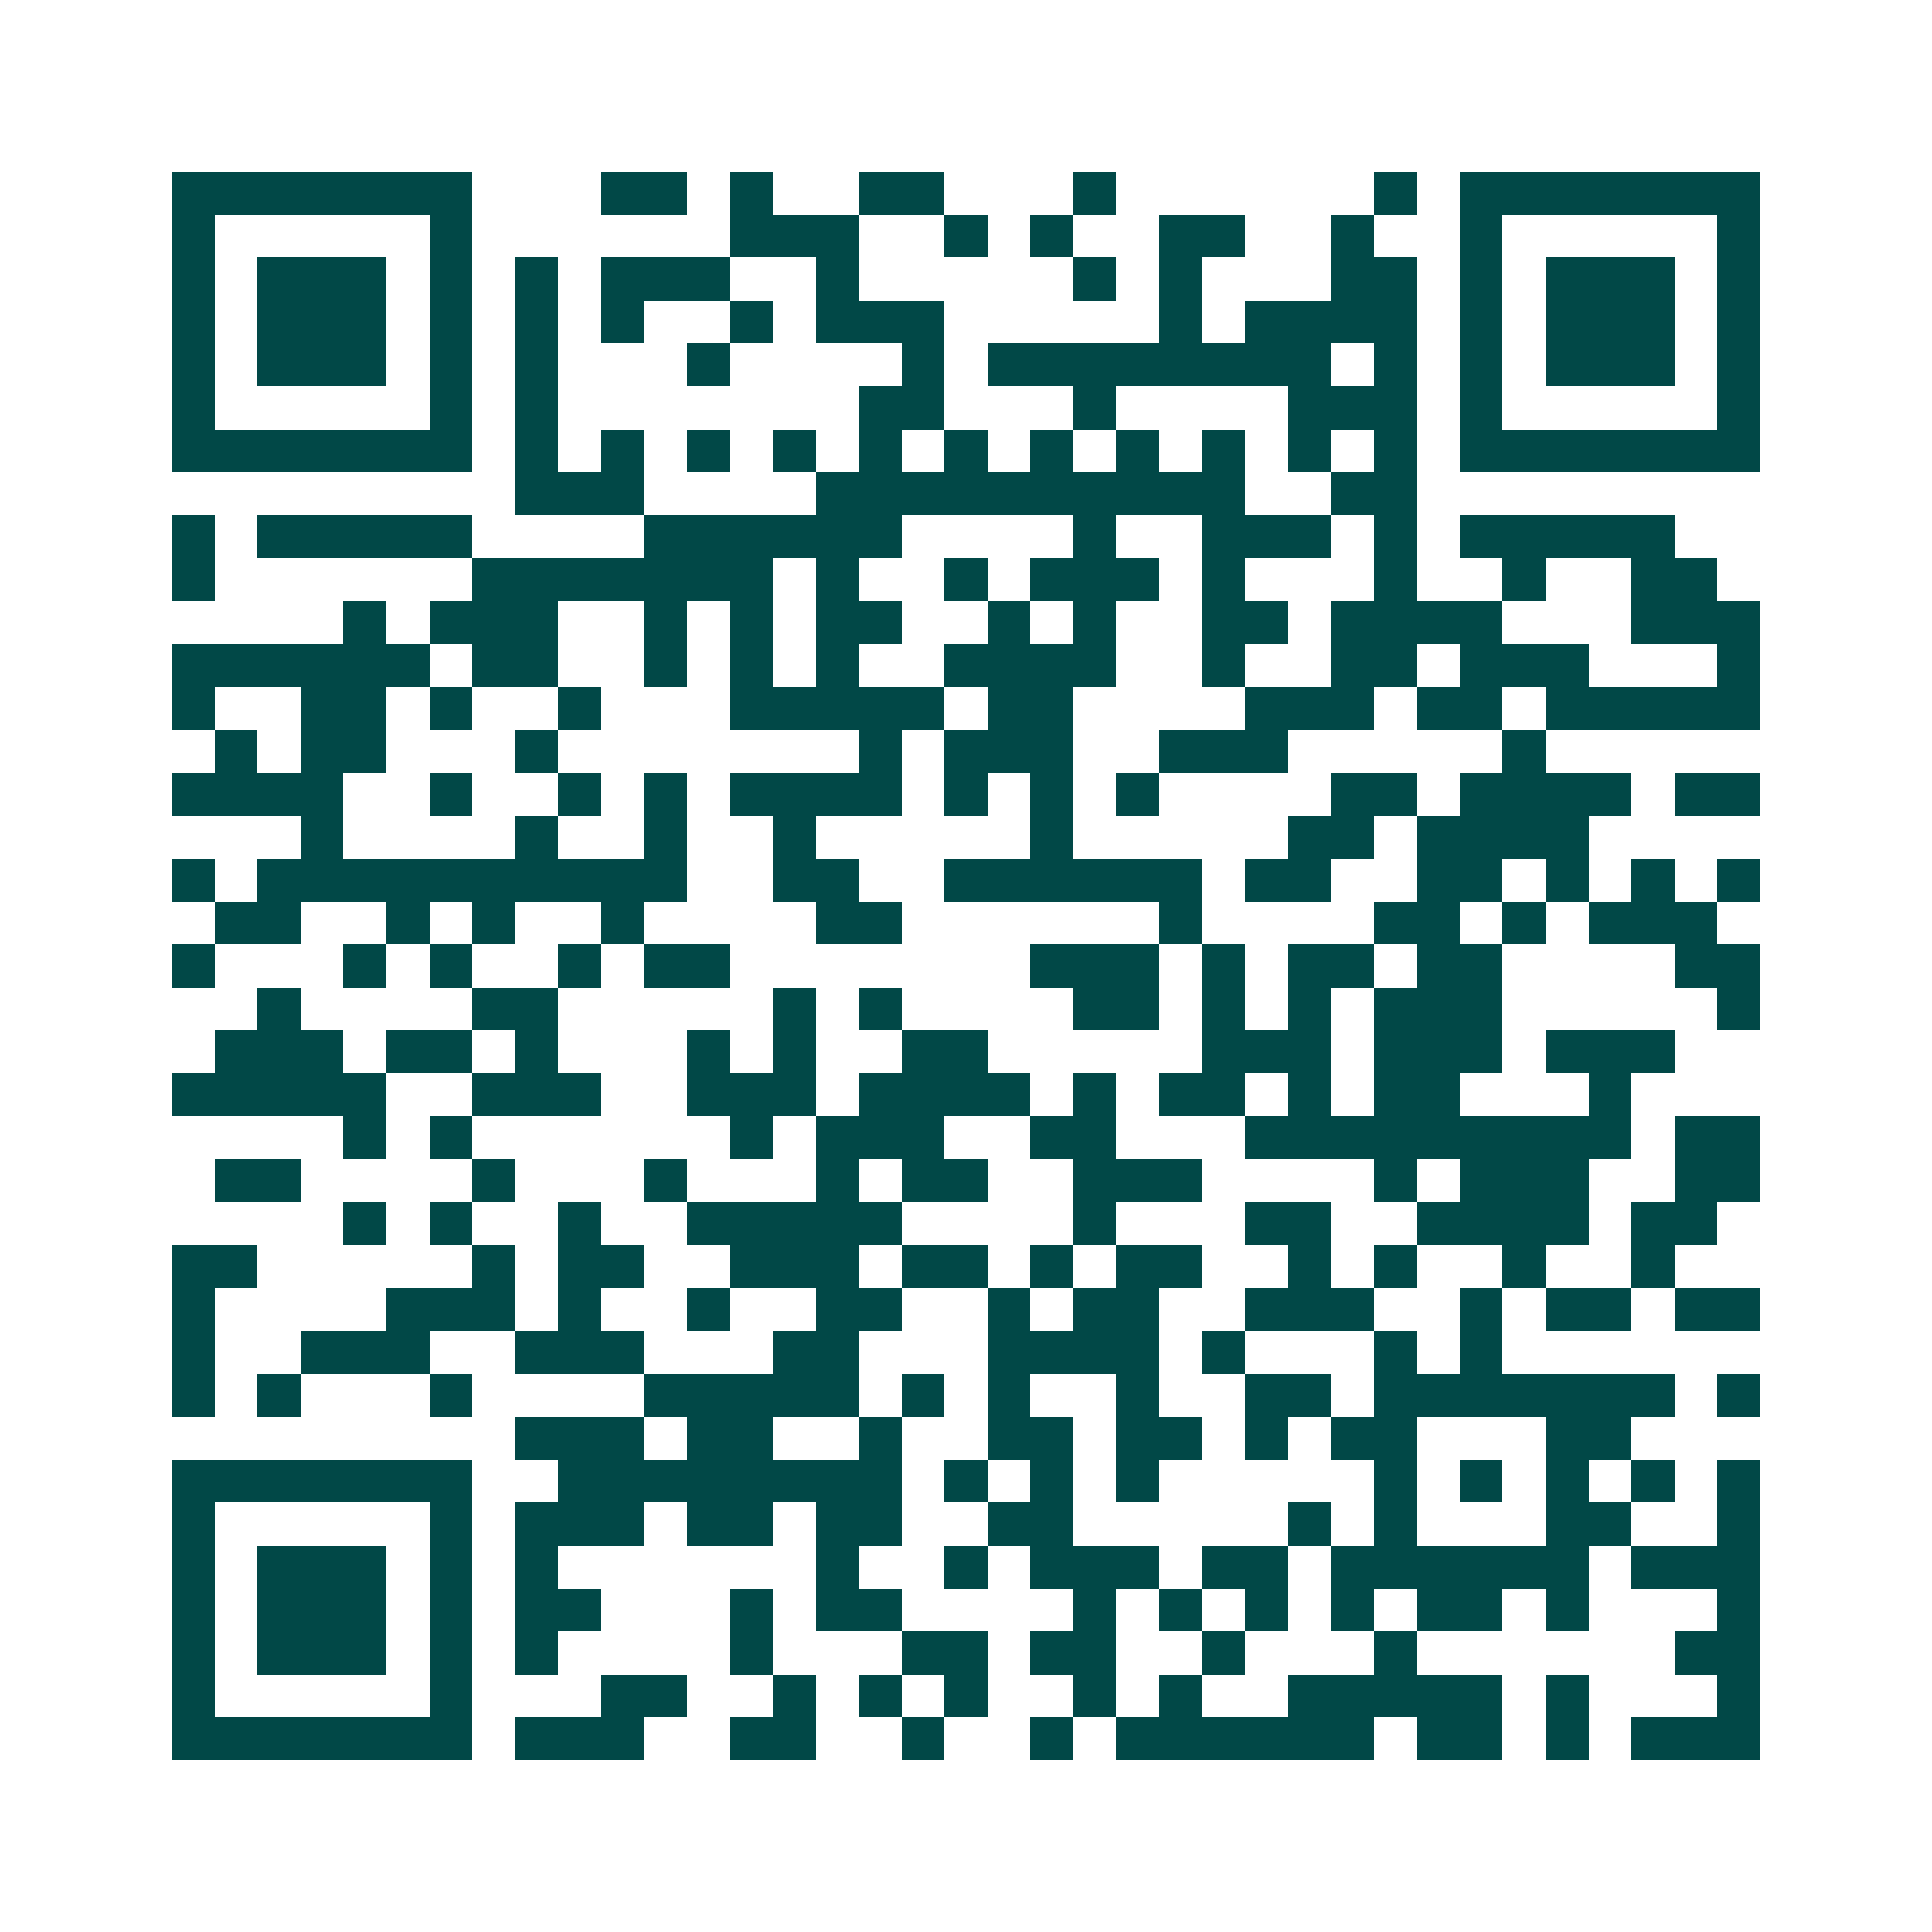 <svg xmlns="http://www.w3.org/2000/svg" width="200" height="200" viewBox="0 0 45 45" shape-rendering="crispEdges"><path fill="#ffffff" d="M0 0h45v45H0z"/><path stroke="#014847" d="M4 4.5h7m3 0h2m1 0h1m2 0h2m3 0h1m6 0h1m1 0h7M4 5.5h1m5 0h1m6 0h3m2 0h1m1 0h1m2 0h2m2 0h1m2 0h1m5 0h1M4 6.5h1m1 0h3m1 0h1m1 0h1m1 0h3m2 0h1m5 0h1m1 0h1m3 0h2m1 0h1m1 0h3m1 0h1M4 7.5h1m1 0h3m1 0h1m1 0h1m1 0h1m2 0h1m1 0h3m5 0h1m1 0h4m1 0h1m1 0h3m1 0h1M4 8.5h1m1 0h3m1 0h1m1 0h1m3 0h1m4 0h1m1 0h8m1 0h1m1 0h1m1 0h3m1 0h1M4 9.5h1m5 0h1m1 0h1m7 0h2m3 0h1m4 0h3m1 0h1m5 0h1M4 10.5h7m1 0h1m1 0h1m1 0h1m1 0h1m1 0h1m1 0h1m1 0h1m1 0h1m1 0h1m1 0h1m1 0h1m1 0h7M12 11.5h3m4 0h10m2 0h2M4 12.5h1m1 0h5m4 0h6m4 0h1m2 0h3m1 0h1m1 0h5M4 13.5h1m6 0h7m1 0h1m2 0h1m1 0h3m1 0h1m3 0h1m2 0h1m2 0h2M8 14.5h1m1 0h3m2 0h1m1 0h1m1 0h2m2 0h1m1 0h1m2 0h2m1 0h4m3 0h3M4 15.5h6m1 0h2m2 0h1m1 0h1m1 0h1m2 0h4m2 0h1m2 0h2m1 0h3m3 0h1M4 16.5h1m2 0h2m1 0h1m2 0h1m3 0h5m1 0h2m4 0h3m1 0h2m1 0h5M5 17.5h1m1 0h2m3 0h1m7 0h1m1 0h3m2 0h3m5 0h1M4 18.5h4m2 0h1m2 0h1m1 0h1m1 0h4m1 0h1m1 0h1m1 0h1m4 0h2m1 0h4m1 0h2M7 19.5h1m4 0h1m2 0h1m2 0h1m5 0h1m5 0h2m1 0h4M4 20.5h1m1 0h10m2 0h2m2 0h6m1 0h2m2 0h2m1 0h1m1 0h1m1 0h1M5 21.5h2m2 0h1m1 0h1m2 0h1m4 0h2m6 0h1m4 0h2m1 0h1m1 0h3M4 22.5h1m3 0h1m1 0h1m2 0h1m1 0h2m7 0h3m1 0h1m1 0h2m1 0h2m4 0h2M6 23.5h1m4 0h2m5 0h1m1 0h1m4 0h2m1 0h1m1 0h1m1 0h3m5 0h1M5 24.5h3m1 0h2m1 0h1m3 0h1m1 0h1m2 0h2m5 0h3m1 0h3m1 0h3M4 25.5h5m2 0h3m2 0h3m1 0h4m1 0h1m1 0h2m1 0h1m1 0h2m3 0h1M8 26.5h1m1 0h1m6 0h1m1 0h3m2 0h2m3 0h9m1 0h2M5 27.5h2m4 0h1m3 0h1m3 0h1m1 0h2m2 0h3m4 0h1m1 0h3m2 0h2M8 28.5h1m1 0h1m2 0h1m2 0h5m4 0h1m3 0h2m2 0h4m1 0h2M4 29.5h2m5 0h1m1 0h2m2 0h3m1 0h2m1 0h1m1 0h2m2 0h1m1 0h1m2 0h1m2 0h1M4 30.5h1m4 0h3m1 0h1m2 0h1m2 0h2m2 0h1m1 0h2m2 0h3m2 0h1m1 0h2m1 0h2M4 31.5h1m2 0h3m2 0h3m3 0h2m3 0h4m1 0h1m3 0h1m1 0h1M4 32.5h1m1 0h1m3 0h1m4 0h5m1 0h1m1 0h1m2 0h1m2 0h2m1 0h7m1 0h1M12 33.5h3m1 0h2m2 0h1m2 0h2m1 0h2m1 0h1m1 0h2m3 0h2M4 34.5h7m2 0h8m1 0h1m1 0h1m1 0h1m5 0h1m1 0h1m1 0h1m1 0h1m1 0h1M4 35.5h1m5 0h1m1 0h3m1 0h2m1 0h2m2 0h2m5 0h1m1 0h1m3 0h2m2 0h1M4 36.5h1m1 0h3m1 0h1m1 0h1m6 0h1m2 0h1m1 0h3m1 0h2m1 0h6m1 0h3M4 37.5h1m1 0h3m1 0h1m1 0h2m3 0h1m1 0h2m4 0h1m1 0h1m1 0h1m1 0h1m1 0h2m1 0h1m3 0h1M4 38.5h1m1 0h3m1 0h1m1 0h1m4 0h1m3 0h2m1 0h2m2 0h1m3 0h1m6 0h2M4 39.5h1m5 0h1m3 0h2m2 0h1m1 0h1m1 0h1m2 0h1m1 0h1m2 0h5m1 0h1m3 0h1M4 40.5h7m1 0h3m2 0h2m2 0h1m2 0h1m1 0h6m1 0h2m1 0h1m1 0h3"/></svg>
